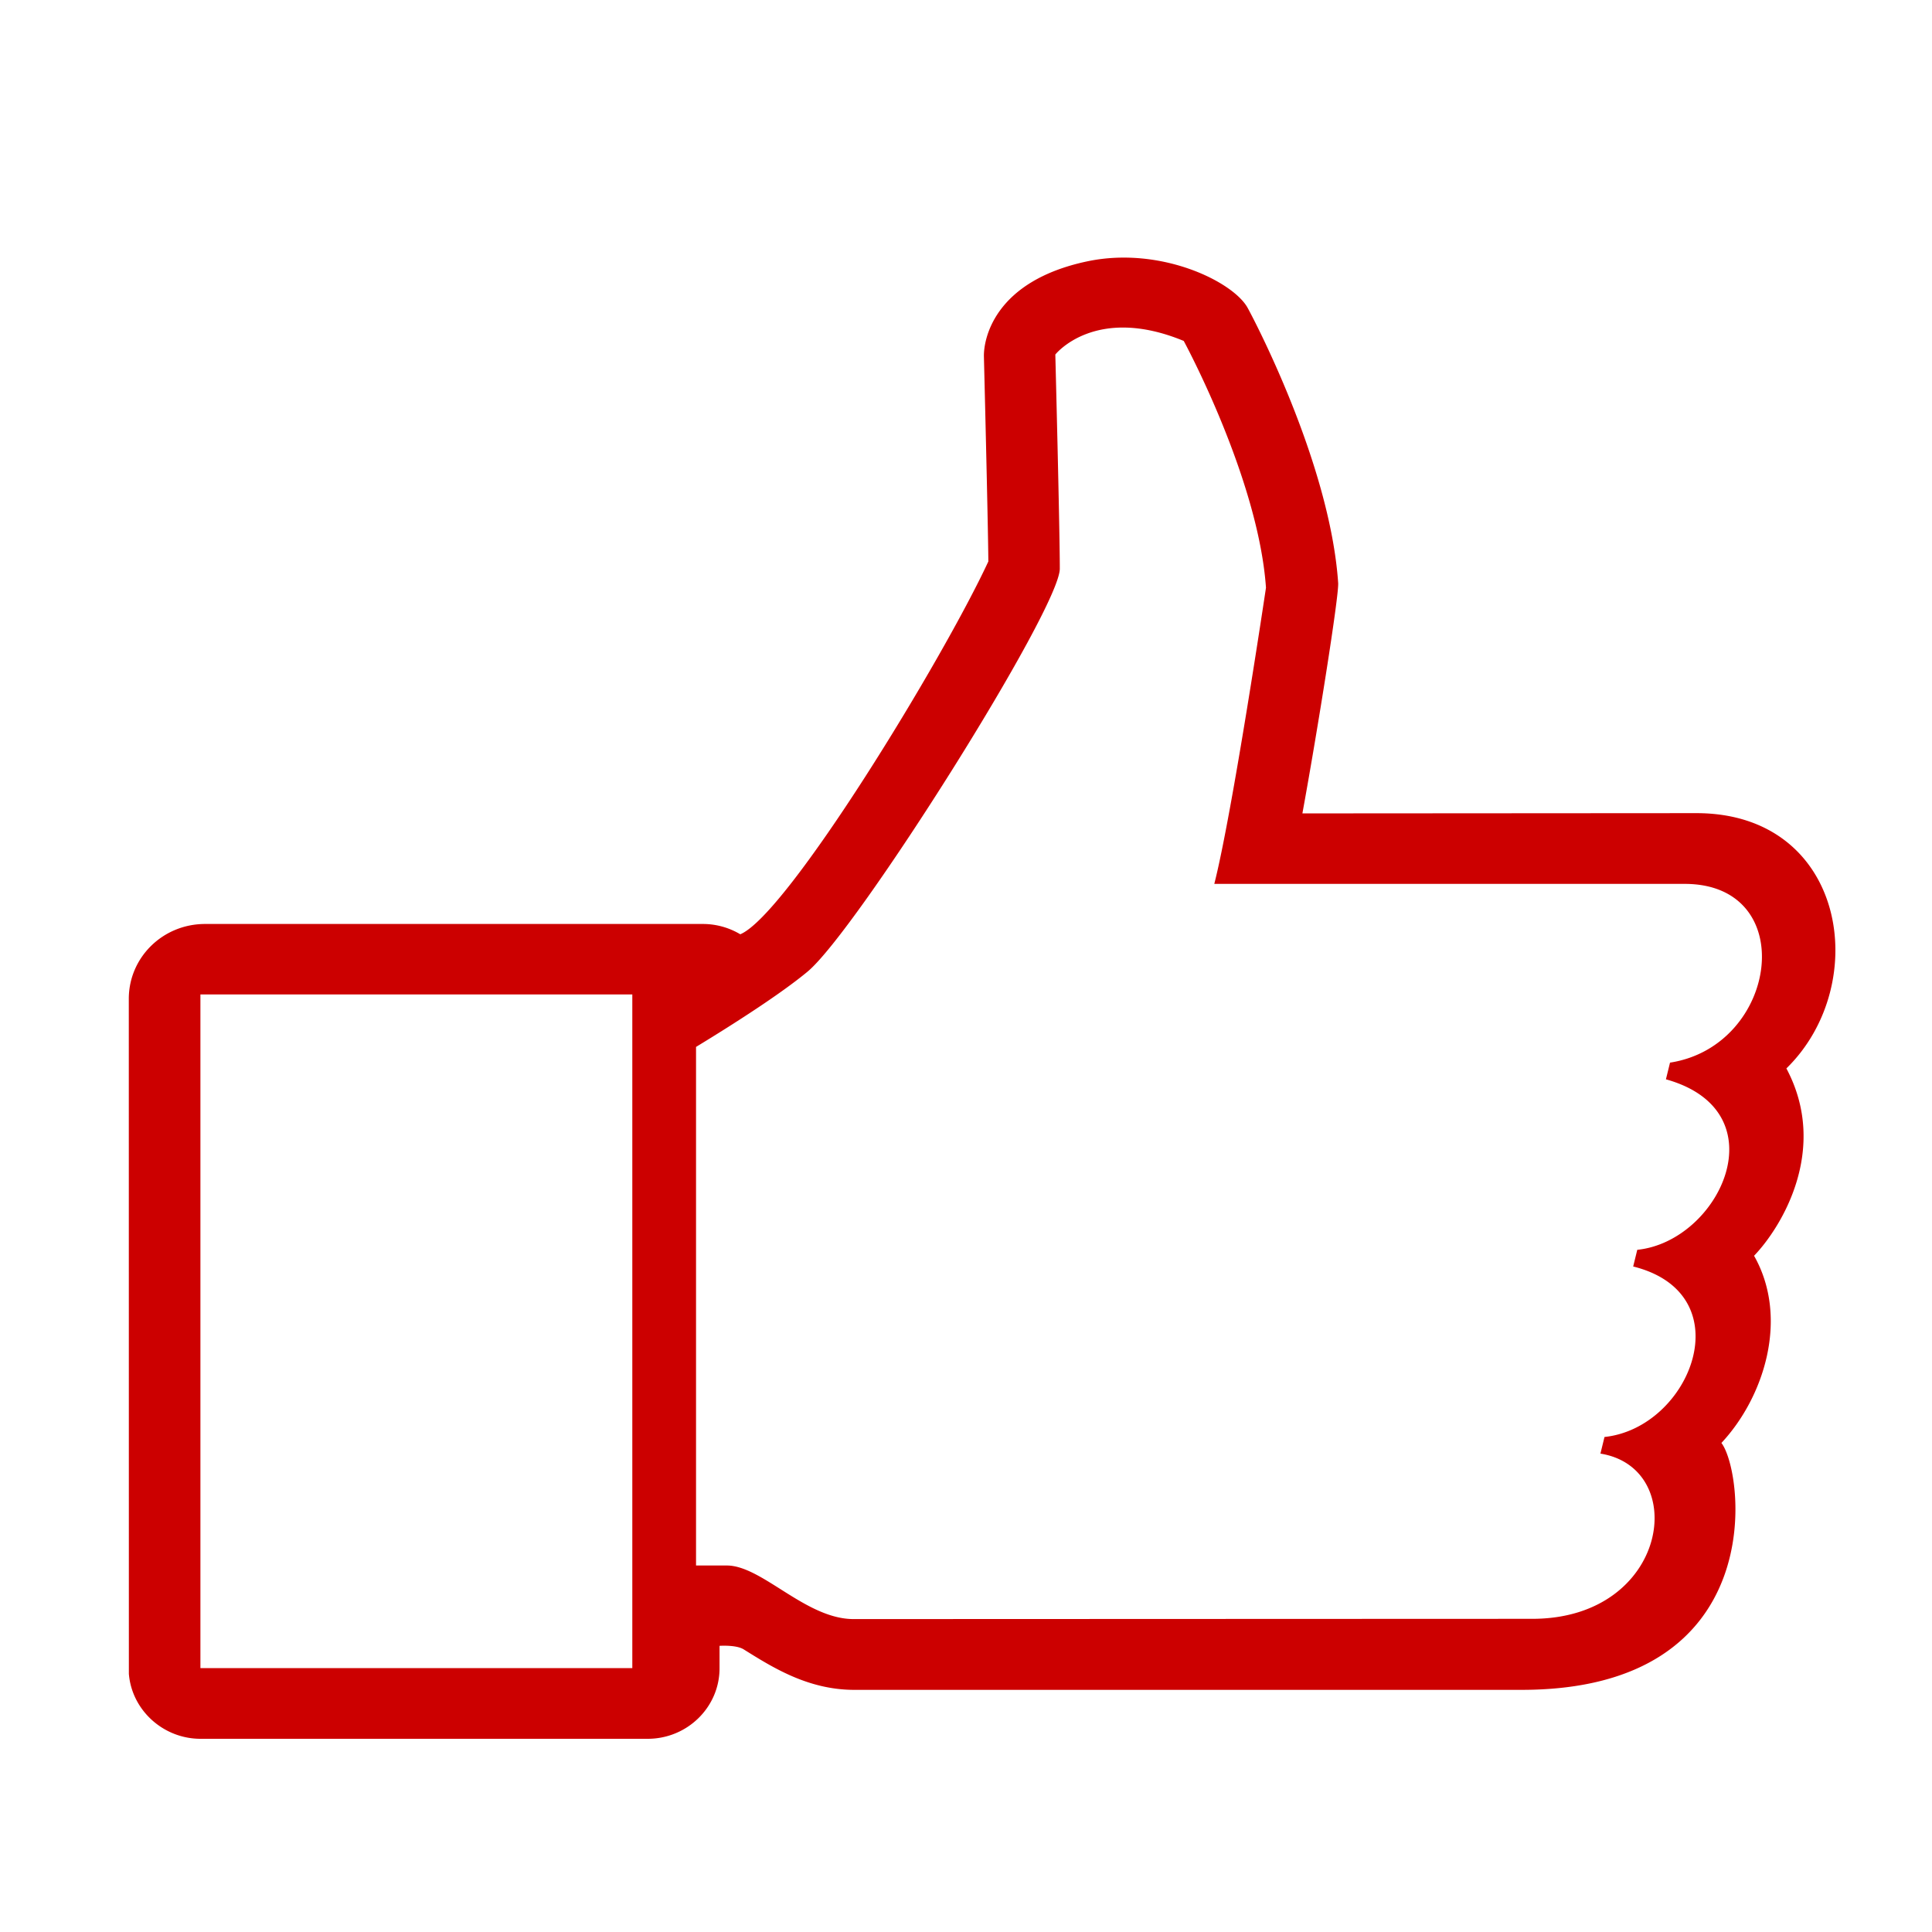 <svg xmlns="http://www.w3.org/2000/svg" width="60" height="60" viewBox="0 0 60 60">
    <path fill="#C00" fill-rule="nonzero" d="M55.478 33.181c2.685-2.623 1.856-7.928-2.795-7.928l-12.236.008c.465-2.542 1.138-6.757 1.111-7.155-.257-3.769-2.705-8.356-2.811-8.544-.447-.816-2.701-1.922-4.97-1.448-2.934.616-3.233 2.452-3.221 2.959 0 0 .126 5.023.138 6.363-1.402 3.023-6.238 10.966-7.704 11.579a2.267 2.267 0 0 0-1.162-.32H6.37C5.056 28.694 4 29.735 4 31.018l.002 20.964C4.094 53.113 5.072 54 6.228 54h13.886c1.231 0 2.232-.982 2.232-2.19v-.697s.516-.037.75.11c.893.557 1.996 1.257 3.435 1.257h20.721c7.747 0 6.916-6.748 6.208-7.668 1.31-1.398 2.118-3.865 1.014-5.813.848-.882 2.34-3.307 1.004-5.818zM19.637 51.805H6.224V30.883h13.413v20.922zm32.227-18.804l-.127.518c3.57.996 1.67 5.033-.89 5.295l-.127.518c3.423.854 1.79 5.011-.891 5.295l-.126.516c2.795.45 2.118 5.131-2.117 5.131l-21.076.008c-1.488 0-2.844-1.664-3.938-1.664h-.956V32.513c1.191-.724 2.655-1.664 3.468-2.342 1.537-1.287 7.829-11.263 7.829-12.511 0-1.249-.139-6.65-.139-6.65s1.233-1.56 3.988-.422c0 0 2.317 4.265 2.554 7.664 0 0-1.044 7.001-1.605 9.198h14.612c3.59.004 2.905 5.033-.46 5.551z"/>
</svg>
